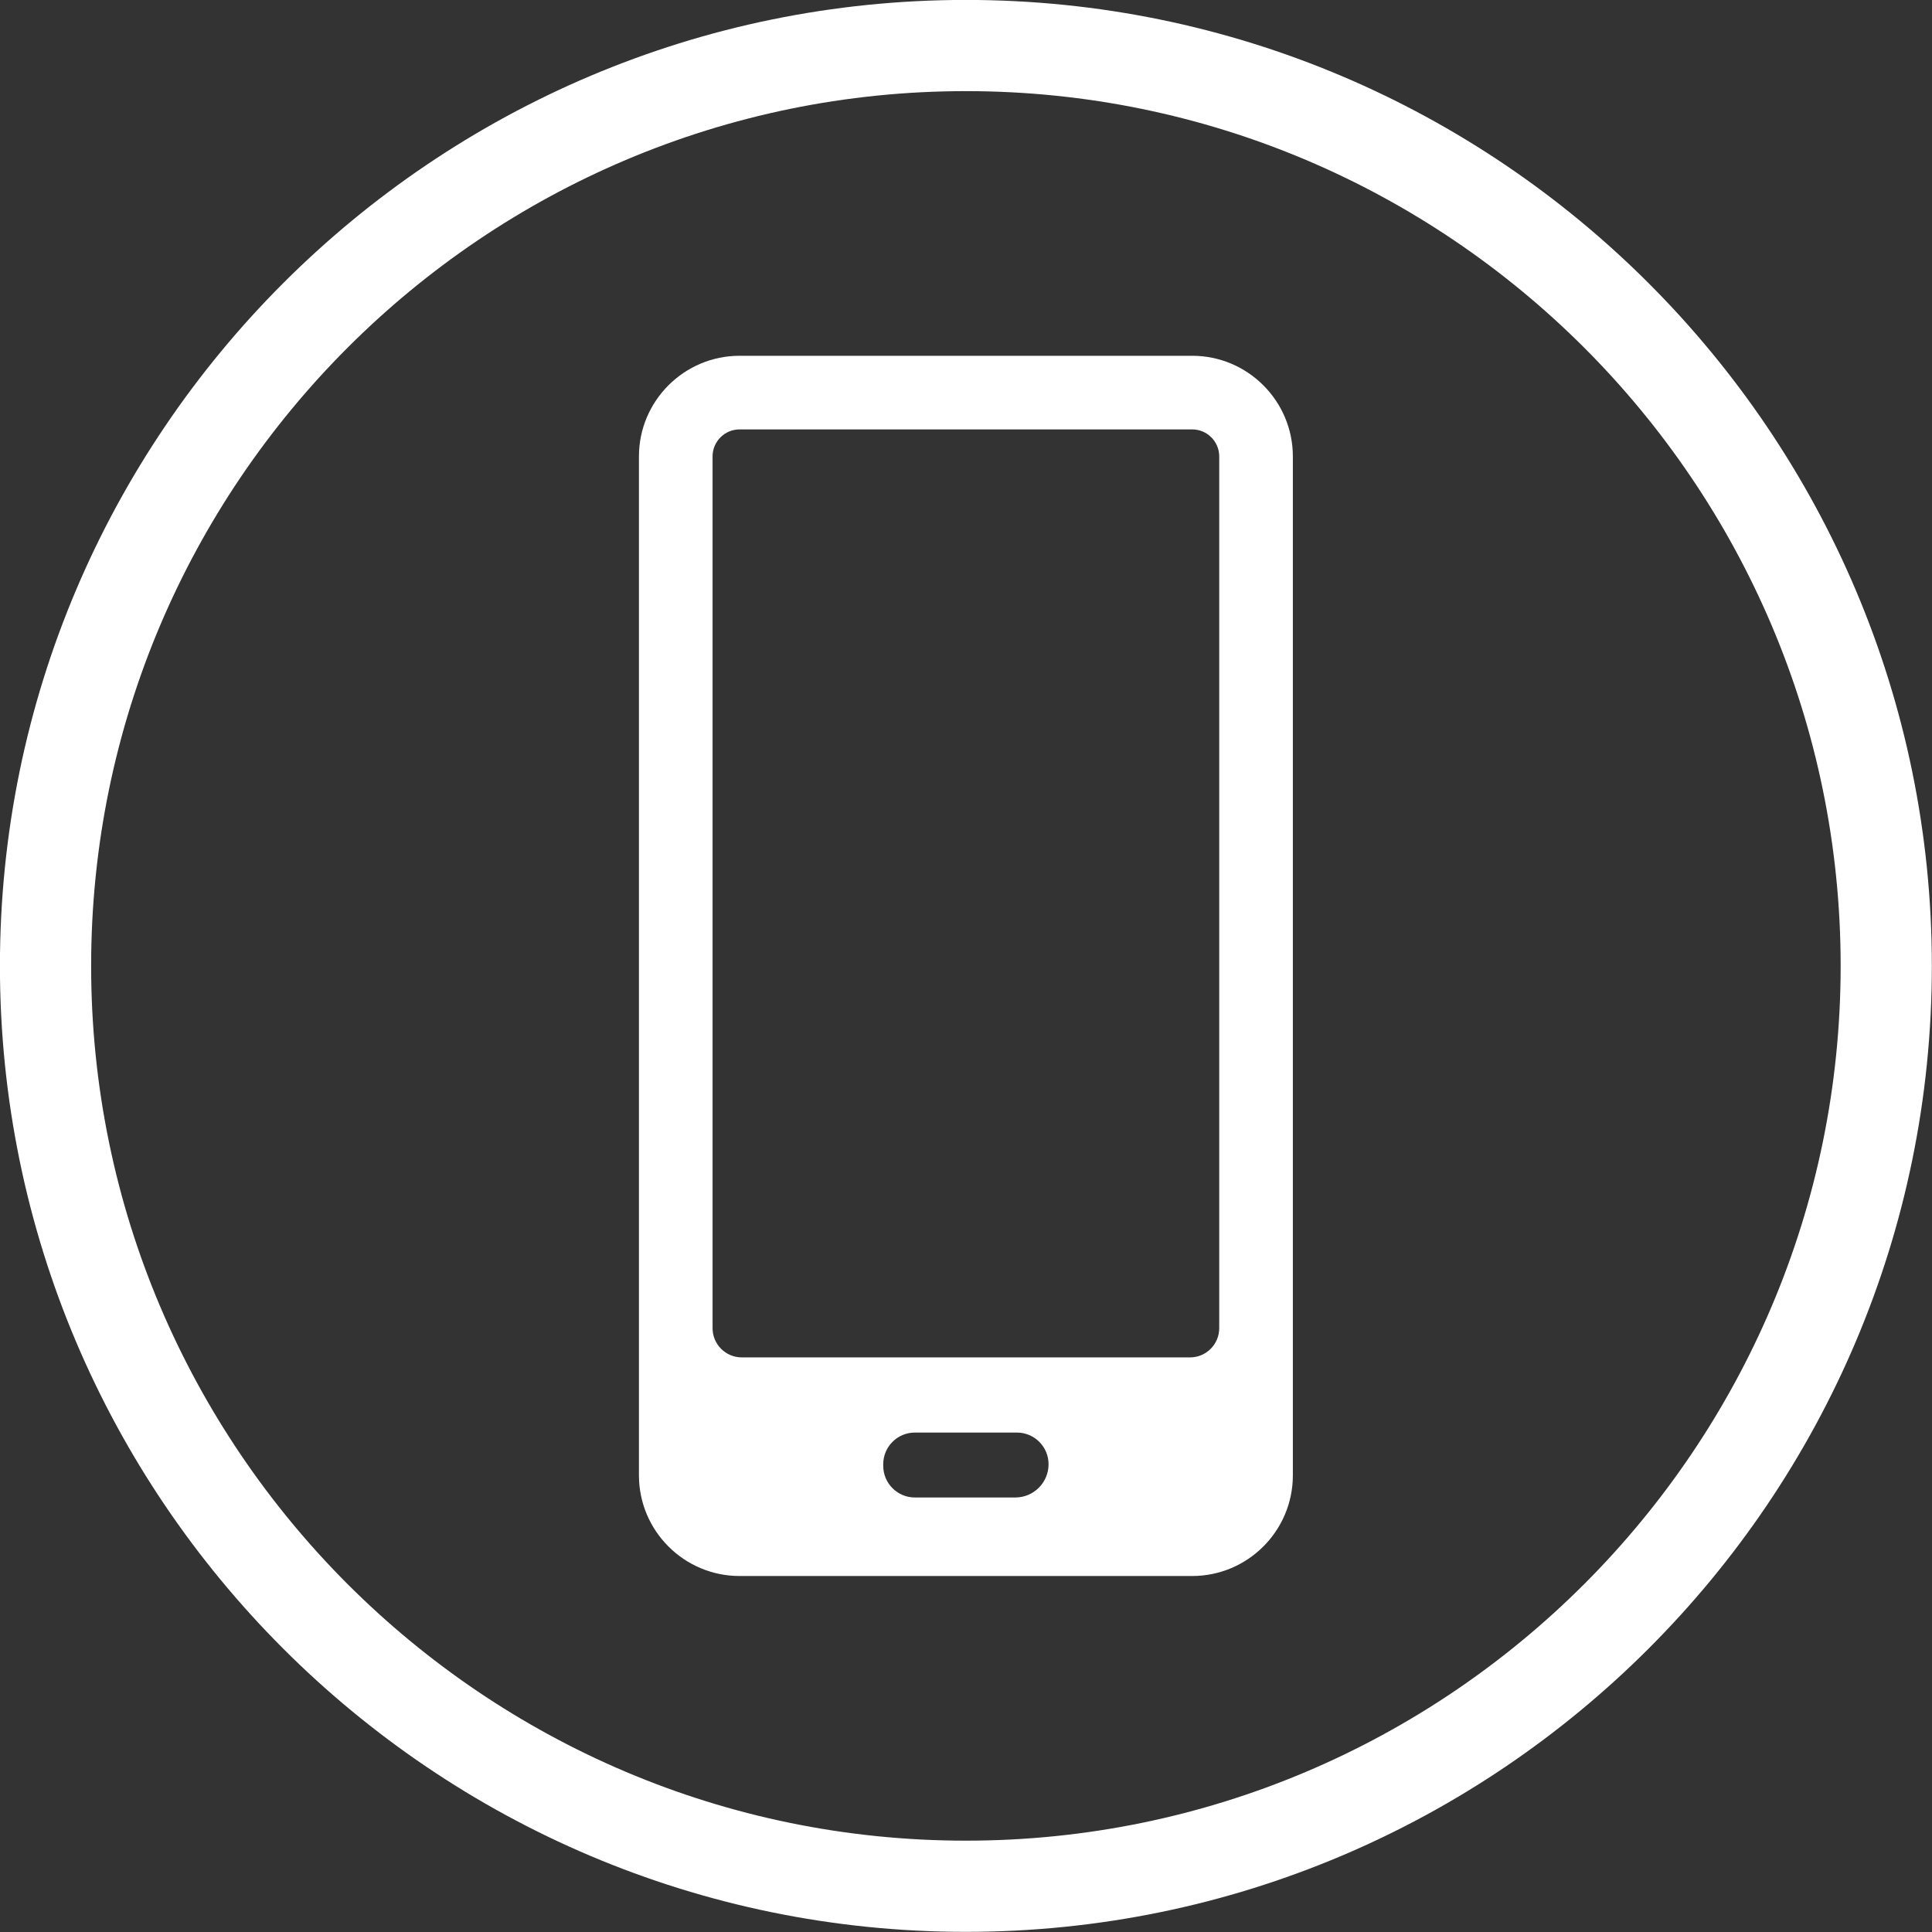 <?xml version="1.0" encoding="UTF-8" standalone="no"?><svg xmlns="http://www.w3.org/2000/svg" xmlns:xlink="http://www.w3.org/1999/xlink" fill="#000000" height="908.7" preserveAspectRatio="xMidYMid meet" version="1" viewBox="45.7 45.7 908.7 908.7" width="908.7" zoomAndPan="magnify"><rect x="45.7" y="45.7" width="908.7" height="908.7" fill="#333333" stroke="none"/><g fill="#ffffff" id="change1_1"><path d="M 500 911.438 C 273.137 911.438 88.566 726.863 88.566 500 C 88.566 273.133 273.137 88.562 500 88.562 C 726.867 88.562 911.434 273.133 911.434 500 C 911.434 726.863 726.867 911.438 500 911.438 Z M 500 45.668 C 249.48 45.668 45.668 249.48 45.668 500 C 45.668 750.52 249.48 954.332 500 954.332 C 750.52 954.332 954.332 750.52 954.332 500 C 954.332 249.48 750.52 45.668 500 45.668" fill="inherit"/><path d="M 619.152 670.398 C 619.152 677.984 613.004 684.137 605.414 684.137 L 394.59 684.137 C 387 684.137 380.848 677.984 380.848 670.398 L 380.848 260.391 C 380.848 253.363 386.547 247.664 393.574 247.664 L 606.43 247.664 C 613.457 247.664 619.152 253.363 619.152 260.391 Z M 523.238 750.031 L 476.016 750.031 C 467.789 750.031 461.121 743.363 461.121 735.137 L 461.121 734.391 C 461.121 726.16 467.789 719.492 476.016 719.492 L 523.984 719.492 C 532.211 719.492 538.883 726.16 538.883 734.391 C 538.883 743.027 531.879 750.031 523.238 750.031 Z M 606.43 213.035 L 393.574 213.035 C 367.461 213.035 346.219 234.277 346.219 260.391 L 346.219 739.609 C 346.219 765.723 367.461 786.965 393.574 786.965 L 606.43 786.965 C 632.543 786.965 653.785 765.723 653.785 739.609 L 653.785 260.391 C 653.785 234.277 632.543 213.035 606.43 213.035" fill="inherit"/></g></svg>